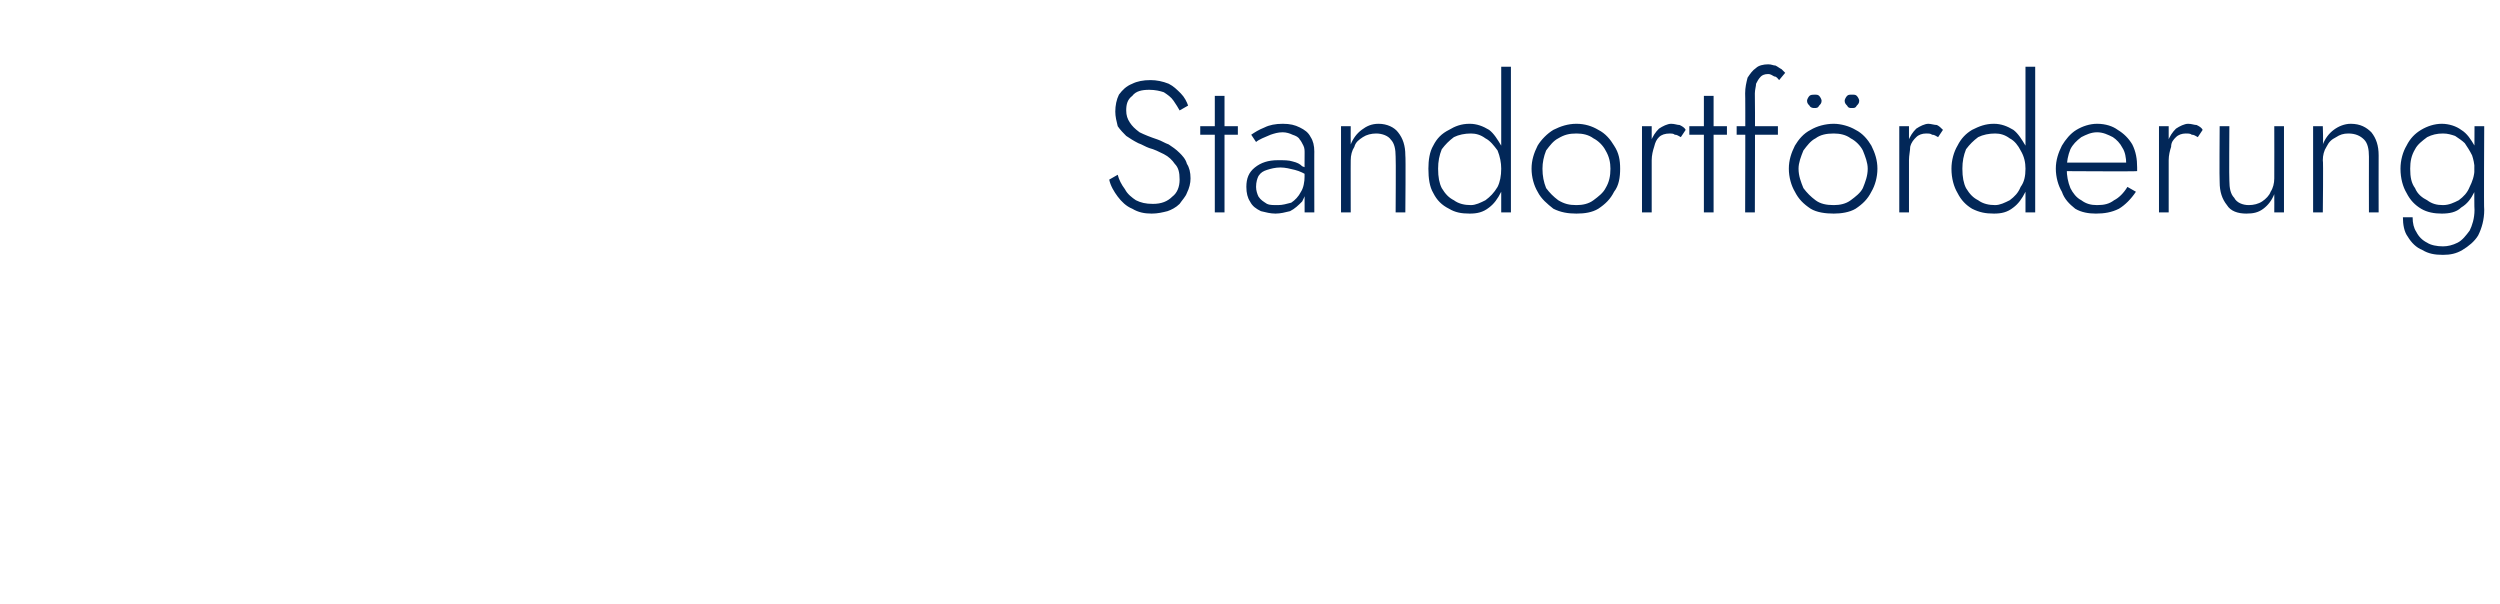 <?xml version="1.0" standalone="no"?><!DOCTYPE svg PUBLIC "-//W3C//DTD SVG 1.1//EN" "http://www.w3.org/Graphics/SVG/1.1/DTD/svg11.dtd"><svg xmlns="http://www.w3.org/2000/svg" version="1.1" width="206px" height="49.8px" viewBox="0 -1 206 49.8" style="top:-1px">  <desc>Standortf rderung</desc>  <defs/>  <g id="Polygon1349041">    <path d="M 92.1 13.4 C 92.1 13.4 91.4 13.8 91.4 13.8 C 91.5 14.3 91.8 14.8 92.1 15.2 C 92.4 15.6 92.8 16 93.3 16.2 C 93.8 16.5 94.3 16.6 94.9 16.6 C 95.4 16.6 95.8 16.5 96.2 16.4 C 96.5 16.3 96.9 16.1 97.2 15.8 C 97.4 15.5 97.7 15.2 97.8 14.9 C 98 14.5 98.1 14.1 98.1 13.7 C 98.1 13.2 98 12.8 97.8 12.5 C 97.7 12.1 97.4 11.8 97.2 11.6 C 96.9 11.3 96.6 11.1 96.3 10.9 C 96 10.8 95.7 10.6 95.4 10.5 C 94.8 10.3 94.3 10.1 93.9 9.9 C 93.5 9.6 93.3 9.4 93.1 9.1 C 92.9 8.8 92.8 8.5 92.8 8.1 C 92.8 7.6 92.9 7.2 93.3 6.9 C 93.6 6.5 94.1 6.4 94.7 6.4 C 95.2 6.4 95.6 6.5 95.9 6.6 C 96.2 6.8 96.5 7 96.7 7.3 C 96.9 7.6 97.1 7.9 97.2 8.1 C 97.2 8.1 97.9 7.7 97.9 7.7 C 97.8 7.4 97.6 7 97.3 6.7 C 97 6.4 96.7 6.1 96.3 5.9 C 95.8 5.7 95.3 5.6 94.8 5.6 C 94.2 5.6 93.7 5.7 93.3 5.9 C 92.8 6.1 92.5 6.4 92.2 6.8 C 92 7.2 91.9 7.7 91.9 8.2 C 91.9 8.6 92 9 92.1 9.4 C 92.3 9.7 92.6 10 92.8 10.2 C 93.1 10.4 93.4 10.6 93.8 10.8 C 94.1 10.9 94.4 11.1 94.7 11.2 C 95.1 11.3 95.5 11.5 95.9 11.7 C 96.3 11.9 96.6 12.2 96.8 12.5 C 97.1 12.8 97.2 13.2 97.2 13.8 C 97.2 14.4 97 14.9 96.6 15.2 C 96.2 15.6 95.7 15.8 95 15.8 C 94.4 15.8 94 15.7 93.6 15.5 C 93.3 15.3 92.9 15 92.7 14.6 C 92.4 14.2 92.2 13.8 92.1 13.4 Z M 98.9 9.4 L 98.9 10.1 L 102 10.1 L 102 9.4 L 98.9 9.4 Z M 100.1 6.9 L 100.1 16.5 L 100.9 16.5 L 100.9 6.9 L 100.1 6.9 Z M 103.5 14.4 C 103.5 14 103.6 13.7 103.7 13.5 C 103.9 13.2 104.1 13.1 104.4 13 C 104.7 12.9 105.1 12.8 105.5 12.8 C 105.9 12.8 106.3 12.9 106.7 13 C 107.1 13.1 107.5 13.3 107.8 13.5 C 107.8 13.5 107.8 13 107.8 13 C 107.7 12.9 107.6 12.8 107.3 12.7 C 107.1 12.5 106.9 12.4 106.5 12.3 C 106.2 12.2 105.8 12.2 105.3 12.2 C 104.5 12.2 103.9 12.4 103.4 12.8 C 102.9 13.2 102.7 13.7 102.7 14.4 C 102.7 14.9 102.8 15.3 103 15.6 C 103.2 16 103.5 16.2 103.9 16.4 C 104.3 16.5 104.7 16.6 105.1 16.6 C 105.5 16.6 105.9 16.5 106.3 16.4 C 106.7 16.2 107 15.9 107.3 15.6 C 107.5 15.2 107.7 14.8 107.7 14.2 C 107.7 14.2 107.5 13.5 107.5 13.5 C 107.5 14 107.4 14.5 107.2 14.8 C 107 15.2 106.7 15.5 106.4 15.7 C 106 15.8 105.7 15.9 105.3 15.9 C 104.9 15.9 104.6 15.9 104.4 15.8 C 104.1 15.6 103.9 15.5 103.7 15.2 C 103.6 15 103.5 14.7 103.5 14.4 Z M 103.5 10.7 C 103.6 10.6 103.8 10.5 104 10.4 C 104.2 10.3 104.5 10.2 104.7 10.1 C 105 10 105.3 9.9 105.7 9.9 C 106 9.9 106.3 10 106.5 10.1 C 106.8 10.2 107 10.3 107.1 10.5 C 107.2 10.6 107.3 10.8 107.4 11 C 107.5 11.2 107.5 11.4 107.5 11.6 C 107.49 11.57 107.5 16.5 107.5 16.5 L 108.3 16.5 C 108.3 16.5 108.29 11.46 108.3 11.5 C 108.3 11 108.2 10.6 108 10.3 C 107.8 9.9 107.5 9.7 107.1 9.5 C 106.7 9.3 106.3 9.2 105.7 9.2 C 105.1 9.2 104.6 9.3 104.2 9.5 C 103.7 9.7 103.4 9.9 103.1 10.1 C 103.1 10.1 103.5 10.7 103.5 10.7 Z M 115 11.9 C 115.03 11.92 115 16.5 115 16.5 L 115.8 16.5 C 115.8 16.5 115.84 11.83 115.8 11.8 C 115.8 11 115.6 10.4 115.2 9.9 C 114.9 9.5 114.3 9.2 113.6 9.2 C 113 9.2 112.6 9.4 112.2 9.7 C 111.8 10 111.5 10.4 111.3 10.9 C 111.29 10.87 111.3 9.4 111.3 9.4 L 110.5 9.4 L 110.5 16.5 L 111.3 16.5 C 111.3 16.5 111.29 12.17 111.3 12.2 C 111.3 11.8 111.4 11.4 111.6 11.1 C 111.7 10.7 112 10.5 112.3 10.3 C 112.6 10.1 113 10 113.4 10 C 113.9 10 114.4 10.2 114.6 10.5 C 114.9 10.8 115 11.3 115 11.9 Z M 123.7 4.5 L 123.7 16.5 L 124.5 16.5 L 124.5 4.5 L 123.7 4.5 Z M 117.7 12.9 C 117.7 13.7 117.8 14.4 118.1 14.9 C 118.4 15.5 118.8 15.9 119.4 16.2 C 119.9 16.5 120.4 16.6 121.1 16.6 C 121.7 16.6 122.2 16.5 122.7 16.1 C 123.1 15.8 123.4 15.4 123.7 14.8 C 123.9 14.3 124.1 13.6 124.1 12.9 C 124.1 12.2 123.9 11.6 123.7 11 C 123.4 10.5 123.1 10 122.7 9.7 C 122.2 9.4 121.7 9.2 121.1 9.2 C 120.4 9.2 119.9 9.4 119.4 9.7 C 118.8 10 118.4 10.4 118.1 11 C 117.8 11.5 117.7 12.2 117.7 12.9 Z M 118.5 12.9 C 118.5 12.3 118.6 11.8 118.8 11.3 C 119.1 10.9 119.4 10.6 119.8 10.3 C 120.2 10.1 120.7 10 121.2 10 C 121.6 10 122 10.1 122.4 10.4 C 122.8 10.6 123.1 11 123.4 11.4 C 123.6 11.9 123.7 12.4 123.7 12.9 C 123.7 13.5 123.6 14 123.4 14.4 C 123.1 14.9 122.8 15.2 122.4 15.5 C 122 15.7 121.6 15.9 121.2 15.9 C 120.7 15.9 120.2 15.8 119.8 15.5 C 119.4 15.3 119.1 15 118.8 14.5 C 118.6 14.1 118.5 13.6 118.5 12.9 Z M 126.2 12.9 C 126.2 13.6 126.4 14.3 126.7 14.8 C 127 15.4 127.5 15.8 128 16.2 C 128.6 16.5 129.2 16.6 129.9 16.6 C 130.6 16.6 131.2 16.5 131.7 16.2 C 132.3 15.8 132.7 15.4 133 14.8 C 133.4 14.3 133.5 13.6 133.5 12.9 C 133.5 12.2 133.4 11.6 133 11 C 132.7 10.5 132.3 10 131.7 9.7 C 131.2 9.4 130.6 9.2 129.9 9.2 C 129.2 9.2 128.6 9.4 128 9.7 C 127.5 10 127 10.5 126.7 11 C 126.4 11.6 126.2 12.2 126.2 12.9 Z M 127.1 12.9 C 127.1 12.4 127.2 11.9 127.4 11.4 C 127.7 11 128 10.6 128.4 10.4 C 128.9 10.1 129.3 10 129.9 10 C 130.4 10 130.9 10.1 131.3 10.4 C 131.7 10.6 132.1 11 132.3 11.4 C 132.6 11.9 132.7 12.4 132.7 12.9 C 132.7 13.5 132.6 14 132.3 14.5 C 132.1 14.9 131.7 15.2 131.3 15.5 C 130.9 15.8 130.4 15.9 129.9 15.9 C 129.3 15.9 128.9 15.8 128.4 15.5 C 128 15.2 127.7 14.9 127.4 14.5 C 127.2 14 127.1 13.5 127.1 12.9 Z M 136.1 9.4 L 135.3 9.4 L 135.3 16.5 L 136.1 16.5 L 136.1 9.4 Z M 138.5 10.3 C 138.5 10.3 138.9 9.7 138.9 9.7 C 138.8 9.5 138.6 9.4 138.4 9.3 C 138.2 9.3 138 9.2 137.7 9.2 C 137.4 9.2 137 9.4 136.7 9.6 C 136.4 9.9 136.2 10.2 136 10.7 C 135.8 11.1 135.8 11.6 135.8 12.2 C 135.8 12.2 136.1 12.2 136.1 12.2 C 136.1 11.8 136.2 11.4 136.3 11.1 C 136.4 10.7 136.5 10.5 136.7 10.3 C 136.9 10.1 137.2 10 137.6 10 C 137.7 10 137.9 10 138 10.1 C 138.2 10.1 138.3 10.2 138.5 10.3 Z M 139.2 9.4 L 139.2 10.1 L 142.3 10.1 L 142.3 9.4 L 139.2 9.4 Z M 140.4 6.9 L 140.4 16.5 L 141.2 16.5 L 141.2 6.9 L 140.4 6.9 Z M 143.1 9.4 L 143.1 10.1 L 146.5 10.1 L 146.5 9.4 L 143.1 9.4 Z M 146.6 5.6 C 146.6 5.6 147.1 5 147.1 5 C 147 4.9 146.9 4.8 146.8 4.7 C 146.6 4.6 146.5 4.5 146.3 4.4 C 146.1 4.4 146 4.3 145.7 4.3 C 145.3 4.3 144.9 4.4 144.7 4.6 C 144.4 4.8 144.2 5.1 144 5.4 C 143.9 5.8 143.8 6.2 143.8 6.7 C 143.83 6.65 143.8 16.5 143.8 16.5 L 144.6 16.5 C 144.6 16.5 144.63 6.75 144.6 6.7 C 144.6 6.4 144.7 6.1 144.7 5.9 C 144.8 5.7 144.9 5.5 145.1 5.3 C 145.2 5.2 145.4 5.1 145.7 5.1 C 145.9 5.1 146 5.2 146.2 5.3 C 146.4 5.3 146.5 5.5 146.6 5.6 Z M 147.4 12.9 C 147.4 13.6 147.6 14.3 147.9 14.8 C 148.2 15.4 148.6 15.8 149.2 16.2 C 149.7 16.5 150.4 16.6 151.1 16.6 C 151.7 16.6 152.4 16.5 152.9 16.2 C 153.5 15.8 153.9 15.4 154.2 14.8 C 154.5 14.3 154.7 13.6 154.7 12.9 C 154.7 12.2 154.5 11.6 154.2 11 C 153.9 10.5 153.5 10 152.9 9.7 C 152.4 9.4 151.7 9.2 151.1 9.2 C 150.4 9.2 149.7 9.4 149.2 9.7 C 148.6 10 148.2 10.5 147.9 11 C 147.6 11.6 147.4 12.2 147.4 12.9 Z M 148.2 12.9 C 148.2 12.4 148.4 11.9 148.6 11.4 C 148.9 11 149.2 10.6 149.6 10.4 C 150 10.1 150.5 10 151.1 10 C 151.6 10 152.1 10.1 152.5 10.4 C 152.9 10.6 153.3 11 153.5 11.4 C 153.7 11.9 153.9 12.4 153.9 12.9 C 153.9 13.5 153.7 14 153.5 14.5 C 153.3 14.9 152.9 15.2 152.5 15.5 C 152.1 15.8 151.6 15.9 151.1 15.9 C 150.5 15.9 150 15.8 149.6 15.5 C 149.2 15.2 148.9 14.9 148.6 14.5 C 148.4 14 148.2 13.5 148.2 12.9 Z M 152 7.3 C 152 7.5 152.1 7.6 152.2 7.7 C 152.3 7.9 152.4 7.9 152.6 7.9 C 152.8 7.9 152.9 7.9 153 7.7 C 153.1 7.6 153.2 7.5 153.2 7.3 C 153.2 7.2 153.1 7 153 6.9 C 152.9 6.8 152.8 6.8 152.6 6.8 C 152.4 6.8 152.3 6.8 152.2 6.9 C 152.1 7 152 7.2 152 7.3 Z M 148.9 7.3 C 148.9 7.5 149 7.6 149.1 7.7 C 149.2 7.9 149.4 7.9 149.5 7.9 C 149.7 7.9 149.8 7.9 149.9 7.7 C 150 7.6 150.1 7.5 150.1 7.3 C 150.1 7.2 150 7 149.9 6.9 C 149.8 6.8 149.7 6.8 149.5 6.8 C 149.4 6.8 149.2 6.8 149.1 6.9 C 149 7 148.9 7.2 148.9 7.3 Z M 157.3 9.4 L 156.5 9.4 L 156.5 16.5 L 157.3 16.5 L 157.3 9.4 Z M 159.7 10.3 C 159.7 10.3 160.1 9.7 160.1 9.7 C 159.9 9.5 159.8 9.4 159.6 9.3 C 159.4 9.3 159.1 9.2 158.9 9.2 C 158.6 9.2 158.2 9.4 157.9 9.6 C 157.6 9.9 157.4 10.2 157.2 10.7 C 157 11.1 156.9 11.6 156.9 12.2 C 156.9 12.2 157.3 12.2 157.3 12.2 C 157.3 11.8 157.4 11.4 157.4 11.1 C 157.5 10.7 157.7 10.5 157.9 10.3 C 158.1 10.1 158.4 10 158.7 10 C 158.9 10 159.1 10 159.2 10.1 C 159.4 10.1 159.5 10.2 159.7 10.3 Z M 166.9 4.5 L 166.9 16.5 L 167.7 16.5 L 167.7 4.5 L 166.9 4.5 Z M 160.8 12.9 C 160.8 13.7 161 14.4 161.3 14.9 C 161.6 15.5 162 15.9 162.5 16.2 C 163.1 16.5 163.6 16.6 164.3 16.6 C 164.9 16.6 165.4 16.5 165.9 16.1 C 166.3 15.8 166.6 15.4 166.9 14.8 C 167.1 14.3 167.3 13.6 167.3 12.9 C 167.3 12.2 167.1 11.6 166.9 11 C 166.6 10.5 166.3 10 165.9 9.7 C 165.4 9.4 164.9 9.2 164.3 9.2 C 163.6 9.2 163.1 9.4 162.5 9.7 C 162 10 161.6 10.4 161.3 11 C 161 11.5 160.8 12.2 160.8 12.9 Z M 161.7 12.9 C 161.7 12.3 161.8 11.8 162 11.3 C 162.3 10.9 162.6 10.6 163 10.3 C 163.4 10.1 163.9 10 164.4 10 C 164.8 10 165.2 10.1 165.6 10.4 C 166 10.6 166.3 11 166.5 11.4 C 166.8 11.9 166.9 12.4 166.9 12.9 C 166.9 13.5 166.8 14 166.5 14.4 C 166.3 14.9 166 15.2 165.6 15.5 C 165.2 15.7 164.8 15.9 164.4 15.9 C 163.9 15.9 163.4 15.8 163 15.5 C 162.6 15.3 162.3 15 162 14.5 C 161.8 14.1 161.7 13.6 161.7 12.9 Z M 172.7 16.6 C 173.4 16.6 174 16.5 174.6 16.2 C 175.1 15.9 175.6 15.4 176 14.8 C 176 14.8 175.3 14.4 175.3 14.4 C 175 14.9 174.6 15.3 174.2 15.5 C 173.8 15.8 173.4 15.9 172.8 15.9 C 172.3 15.9 171.9 15.8 171.5 15.5 C 171.1 15.3 170.8 14.9 170.6 14.5 C 170.4 14 170.3 13.5 170.3 12.9 C 170.3 12.3 170.4 11.8 170.6 11.3 C 170.8 10.9 171.1 10.6 171.5 10.3 C 171.9 10.1 172.3 9.9 172.8 9.9 C 173.3 9.9 173.7 10.1 174.1 10.3 C 174.4 10.5 174.7 10.8 174.9 11.2 C 175.1 11.5 175.2 12 175.2 12.5 C 175.2 12.5 175.2 12.6 175.2 12.7 C 175.2 12.8 175.1 12.9 175.1 12.9 C 175.12 12.92 175.5 12.4 175.5 12.4 L 169.9 12.4 L 169.9 13.1 C 169.9 13.1 176.06 13.14 176.1 13.1 C 176.1 13.1 176.1 13 176.1 13 C 176.1 12.9 176.1 12.8 176.1 12.8 C 176.1 12.1 176 11.5 175.7 10.9 C 175.4 10.4 175 10 174.5 9.7 C 174.1 9.4 173.5 9.2 172.8 9.2 C 172.2 9.2 171.6 9.4 171.1 9.7 C 170.6 10 170.2 10.5 169.9 11 C 169.6 11.6 169.4 12.2 169.4 12.9 C 169.4 13.6 169.6 14.3 169.9 14.8 C 170.1 15.4 170.5 15.8 171 16.2 C 171.5 16.5 172.1 16.6 172.7 16.6 Z M 178.7 9.4 L 177.9 9.4 L 177.9 16.5 L 178.7 16.5 L 178.7 9.4 Z M 181.1 10.3 C 181.1 10.3 181.5 9.7 181.5 9.7 C 181.4 9.5 181.2 9.4 181 9.3 C 180.8 9.3 180.6 9.2 180.3 9.2 C 180 9.2 179.6 9.4 179.3 9.6 C 179 9.9 178.8 10.2 178.6 10.7 C 178.4 11.1 178.3 11.6 178.3 12.2 C 178.3 12.2 178.7 12.2 178.7 12.2 C 178.7 11.8 178.8 11.4 178.9 11.1 C 178.9 10.7 179.1 10.5 179.3 10.3 C 179.5 10.1 179.8 10 180.1 10 C 180.3 10 180.5 10 180.6 10.1 C 180.8 10.1 180.9 10.2 181.1 10.3 Z M 183.7 13.9 C 183.67 13.89 183.7 9.4 183.7 9.4 L 182.9 9.4 C 182.9 9.4 182.87 13.98 182.9 14 C 182.9 14.8 183.1 15.4 183.5 15.9 C 183.8 16.4 184.4 16.6 185.1 16.6 C 185.7 16.6 186.1 16.5 186.5 16.2 C 186.9 15.9 187.2 15.5 187.4 15 C 187.41 15 187.4 16.5 187.4 16.5 L 188.2 16.5 L 188.2 9.4 L 187.4 9.4 C 187.4 9.4 187.41 13.71 187.4 13.7 C 187.4 14.1 187.3 14.5 187.1 14.8 C 187 15.1 186.7 15.4 186.4 15.6 C 186.1 15.8 185.7 15.9 185.3 15.9 C 184.8 15.9 184.3 15.7 184.1 15.3 C 183.8 15 183.7 14.5 183.7 13.9 Z M 195.2 11.9 C 195.19 11.92 195.2 16.5 195.2 16.5 L 196 16.5 C 196 16.5 195.99 11.83 196 11.8 C 196 11 195.8 10.4 195.4 9.9 C 195 9.5 194.5 9.2 193.7 9.2 C 193.2 9.2 192.7 9.4 192.3 9.7 C 191.9 10 191.6 10.4 191.4 10.9 C 191.45 10.87 191.4 9.4 191.4 9.4 L 190.6 9.4 L 190.6 16.5 L 191.4 16.5 C 191.4 16.5 191.45 12.17 191.4 12.2 C 191.4 11.8 191.5 11.4 191.7 11.1 C 191.9 10.7 192.1 10.5 192.5 10.3 C 192.8 10.1 193.1 10 193.5 10 C 194.1 10 194.5 10.2 194.8 10.5 C 195.1 10.8 195.2 11.3 195.2 11.9 Z M 198 16.9 C 198 17.5 198.1 18.1 198.4 18.5 C 198.7 19 199.1 19.4 199.6 19.6 C 200.1 19.9 200.6 20 201.3 20 C 201.9 20 202.4 19.9 202.9 19.6 C 203.4 19.3 203.9 18.9 204.2 18.4 C 204.5 17.8 204.7 17.1 204.7 16.3 C 204.66 16.32 204.7 9.4 204.7 9.4 L 203.9 9.4 C 203.9 9.4 203.86 16.32 203.9 16.3 C 203.9 17 203.7 17.6 203.5 18 C 203.2 18.4 202.9 18.8 202.5 19 C 202.1 19.2 201.7 19.3 201.3 19.3 C 200.8 19.3 200.3 19.2 200 19 C 199.6 18.8 199.3 18.5 199.1 18.1 C 198.9 17.8 198.8 17.4 198.8 16.9 C 198.8 16.9 198 16.9 198 16.9 Z M 197.8 12.9 C 197.8 13.7 198 14.4 198.3 14.9 C 198.6 15.5 199 15.9 199.5 16.2 C 200 16.5 200.6 16.6 201.2 16.6 C 201.8 16.6 202.4 16.5 202.8 16.1 C 203.3 15.8 203.6 15.4 203.9 14.8 C 204.1 14.3 204.2 13.6 204.2 12.9 C 204.2 12.2 204.1 11.6 203.9 11 C 203.6 10.5 203.3 10 202.8 9.7 C 202.4 9.4 201.8 9.2 201.2 9.2 C 200.6 9.2 200 9.4 199.5 9.7 C 199 10 198.6 10.4 198.3 11 C 198 11.5 197.8 12.2 197.8 12.9 Z M 198.6 12.9 C 198.6 12.3 198.7 11.8 199 11.3 C 199.2 10.9 199.6 10.6 200 10.3 C 200.4 10.1 200.8 10 201.3 10 C 201.7 10 202 10.1 202.3 10.2 C 202.6 10.4 202.9 10.6 203.1 10.8 C 203.3 11.1 203.5 11.4 203.7 11.8 C 203.8 12.1 203.9 12.5 203.9 12.9 C 203.9 13.5 203.7 14 203.5 14.4 C 203.3 14.9 203 15.2 202.6 15.5 C 202.2 15.7 201.8 15.9 201.3 15.9 C 200.8 15.9 200.4 15.8 200 15.5 C 199.6 15.3 199.2 15 199 14.5 C 198.7 14.1 198.6 13.6 198.6 12.9 Z " stroke="none" fill="#022758"/>  </g></svg>